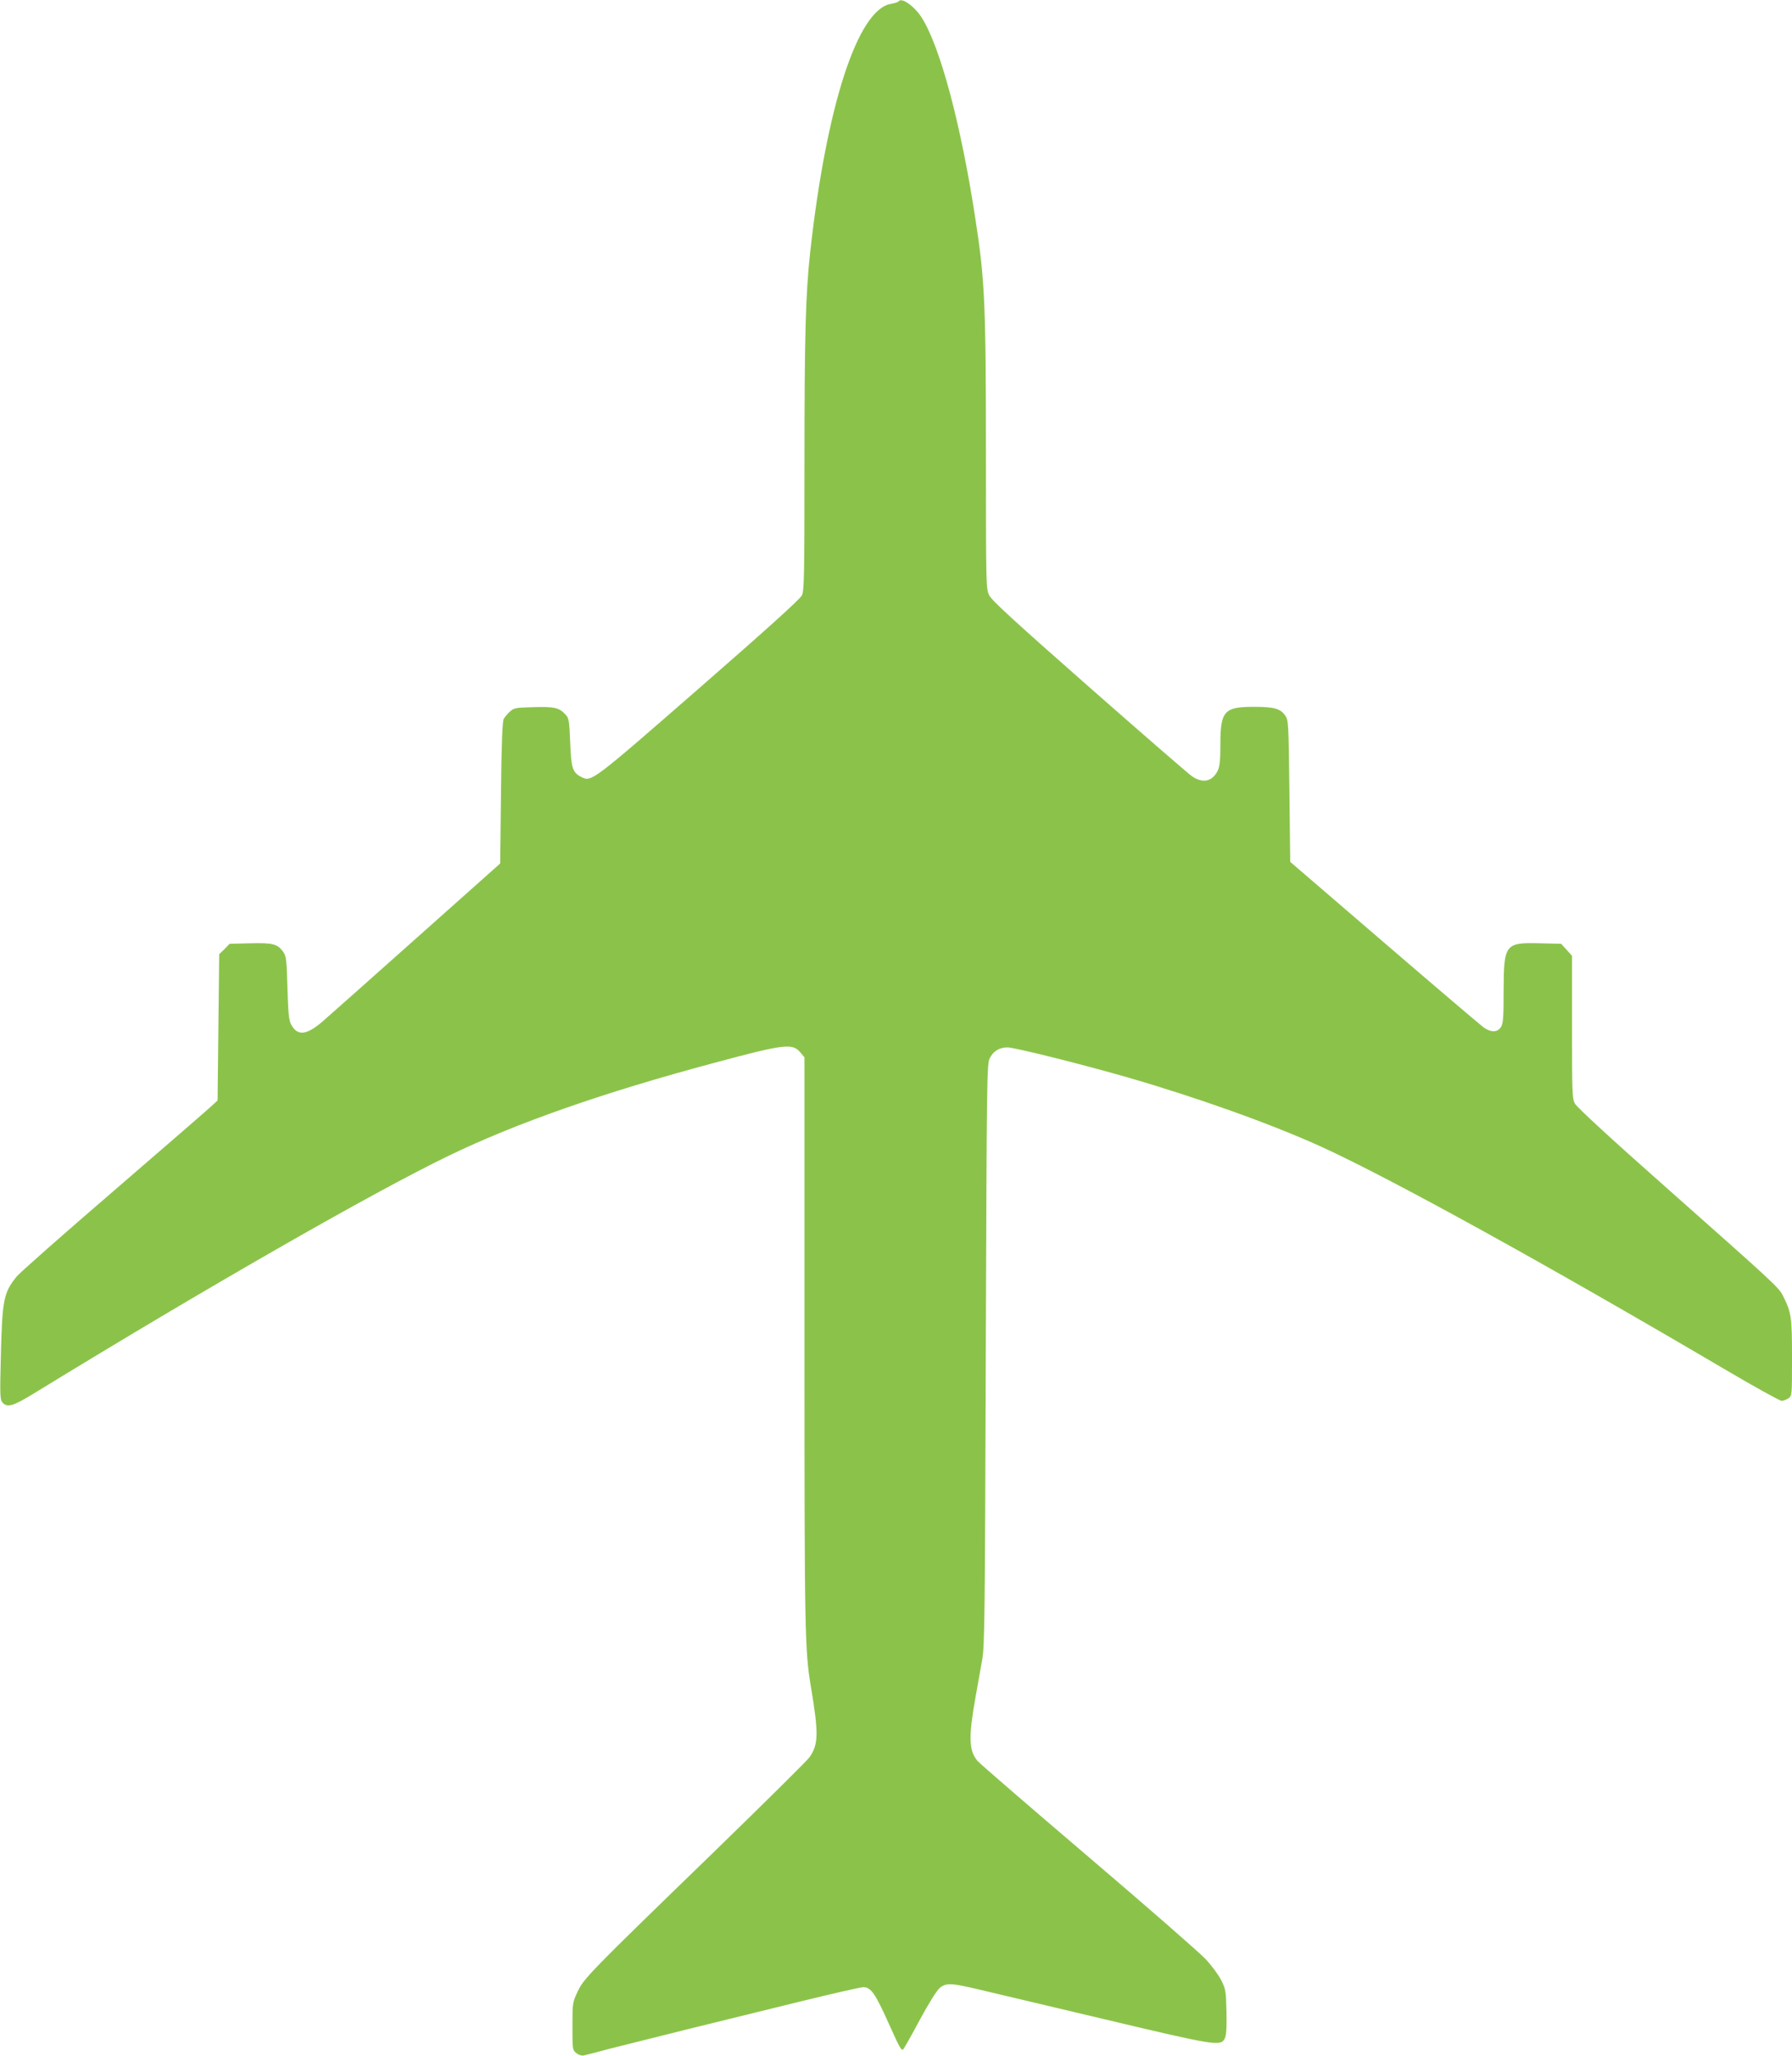 <?xml version="1.0" standalone="no"?>
<!DOCTYPE svg PUBLIC "-//W3C//DTD SVG 20010904//EN"
 "http://www.w3.org/TR/2001/REC-SVG-20010904/DTD/svg10.dtd">
<svg version="1.0" xmlns="http://www.w3.org/2000/svg"
 width="1116pt" height="1280pt" viewBox="0 0 1116 1280"
 preserveAspectRatio="xMidYMid meet">
<g transform="translate(0,1280) scale(0.1,-0.1)"
fill="#8bc34a" stroke="none">
<path d="M5596 12791 c-3 -4 -24 -11 -47 -15 -207 -33 -403 -634 -504 -1551
-28 -258 -35 -515 -35 -1308 0 -709 -2 -792 -16 -823 -12 -24 -211 -204 -641
-579 -662 -577 -669 -583 -730 -553 -57 28 -66 54 -72 217 -6 139 -8 151 -30
174 -39 42 -70 49 -199 45 -112 -3 -122 -5 -147 -28 -15 -14 -32 -34 -38 -45
-8 -14 -14 -153 -17 -460 l-5 -440 -520 -463 c-286 -255 -551 -490 -589 -523
-99 -84 -154 -89 -193 -16 -14 26 -18 68 -23 227 -5 181 -7 197 -27 226 -35
48 -65 56 -207 52 l-126 -3 -32 -33 -33 -32 -5 -455 -5 -455 -30 -28 c-16 -16
-291 -254 -611 -530 -320 -275 -595 -518 -611 -539 -81 -102 -89 -140 -98
-501 -6 -242 -5 -265 11 -283 30 -33 64 -23 195 57 1069 655 2104 1248 2584
1480 423 204 959 392 1650 577 442 119 490 124 539 66 l26 -31 0 -1772 c0
-1815 2 -1919 40 -2146 49 -292 47 -357 -8 -438 -15 -21 -286 -289 -602 -596
-775 -751 -804 -781 -843 -864 -31 -66 -32 -69 -32 -215 0 -146 0 -148 25
-168 14 -11 34 -17 45 -14 11 2 88 22 170 44 83 21 299 75 480 120 182 45 494
122 695 171 201 49 379 90 396 90 48 0 75 -39 160 -229 70 -156 79 -171 91
-155 8 11 55 94 104 186 52 96 103 178 121 193 40 33 70 32 247 -10 80 -19
432 -102 781 -185 686 -163 722 -169 747 -120 10 18 13 65 11 165 -3 133 -5
143 -33 199 -16 32 -59 90 -95 129 -36 39 -365 326 -731 638 -366 312 -678
581 -692 598 -54 65 -56 149 -11 401 13 74 32 178 41 230 15 86 17 270 22
1900 6 1742 7 1806 25 1843 22 44 60 67 110 67 44 0 453 -102 746 -186 436
-126 898 -291 1210 -433 437 -200 1393 -727 2520 -1390 179 -105 334 -191 345
-191 11 0 31 7 43 16 22 15 22 19 22 253 0 254 -4 282 -58 388 -26 50 -54 76
-736 680 -336 297 -546 491 -558 513 -17 32 -18 68 -18 477 l0 443 -34 38 -34
37 -130 3 c-219 6 -227 -4 -228 -294 0 -173 -3 -205 -17 -228 -22 -33 -61 -34
-107 -2 -19 14 -298 251 -620 528 l-585 503 -5 440 c-5 415 -6 442 -25 469
-30 45 -70 56 -197 56 -185 0 -208 -26 -208 -236 0 -96 -4 -134 -16 -160 -33
-69 -93 -83 -161 -36 -22 15 -310 265 -641 556 -467 411 -607 539 -622 571
-19 40 -20 62 -20 831 0 985 -6 1125 -66 1514 -90 588 -219 1071 -335 1252
-46 71 -126 127 -143 99z"/>
</g>
</svg>
